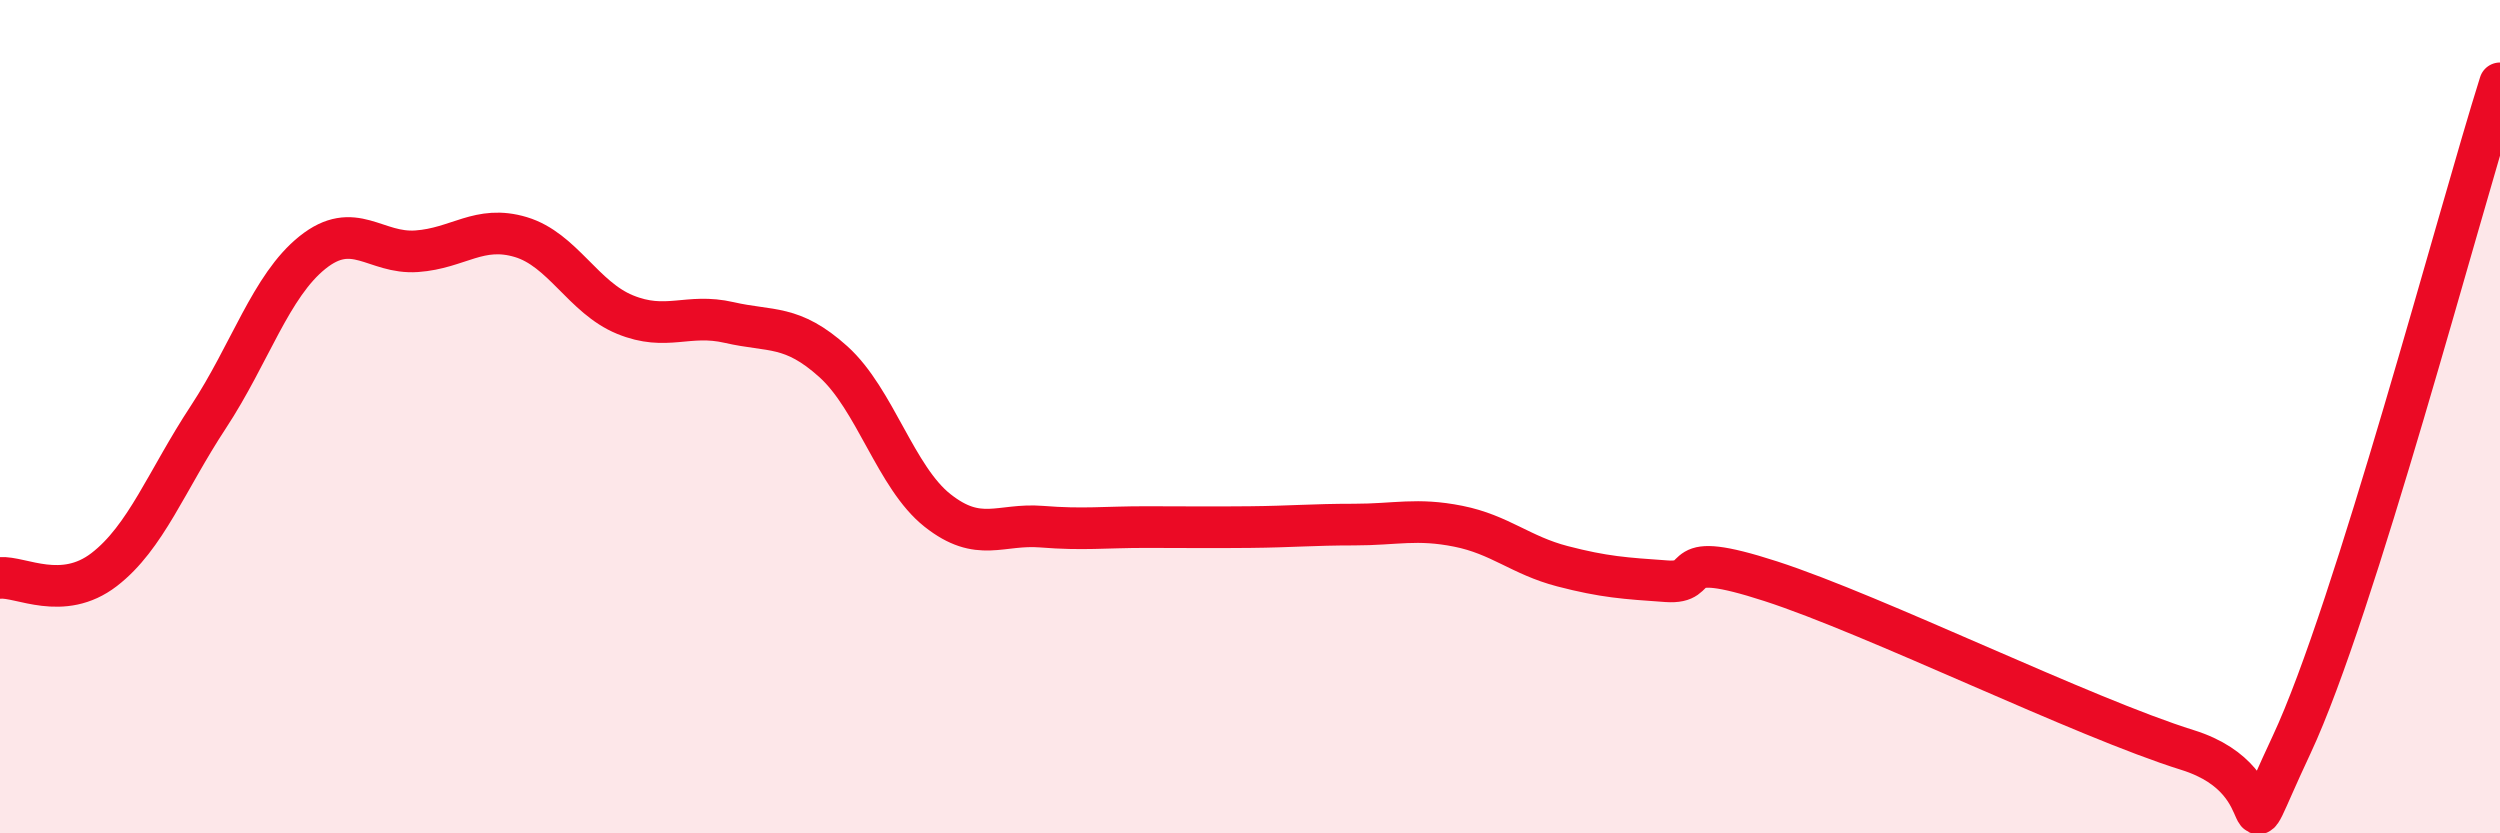 
    <svg width="60" height="20" viewBox="0 0 60 20" xmlns="http://www.w3.org/2000/svg">
      <path
        d="M 0,13.87 C 0.5,13.83 1.5,14.44 2.5,13.67 C 3.5,12.9 4,11.53 5,10.01 C 6,8.49 6.5,6.86 7.5,6.06 C 8.5,5.26 9,6.1 10,6.03 C 11,5.96 11.5,5.39 12.5,5.69 C 13.5,5.99 14,7.14 15,7.55 C 16,7.96 16.5,7.51 17.5,7.74 C 18.5,7.97 19,7.78 20,8.68 C 21,9.58 21.5,11.46 22.5,12.25 C 23.5,13.04 24,12.56 25,12.64 C 26,12.72 26.5,12.65 27.5,12.65 C 28.5,12.65 29,12.66 30,12.65 C 31,12.64 31.5,12.59 32.5,12.59 C 33.5,12.59 34,12.43 35,12.63 C 36,12.83 36.5,13.33 37.5,13.59 C 38.5,13.85 39,13.88 40,13.95 C 41,14.02 40,13.14 42.5,13.95 C 45,14.76 50,17.22 52.5,18 C 55,18.78 53.5,21.07 55,17.87 C 56.5,14.67 59,5.17 60,2L60 20L0 20Z"
        fill="#EB0A25"
        opacity="0.1"
        stroke-linecap="round"
        stroke-linejoin="round"
      />
      <path
        d="M 0,13.87 C 0.5,13.83 1.5,14.44 2.5,13.67 C 3.5,12.9 4,11.53 5,10.01 C 6,8.49 6.5,6.86 7.5,6.06 C 8.5,5.26 9,6.1 10,6.03 C 11,5.96 11.5,5.39 12.5,5.69 C 13.5,5.99 14,7.14 15,7.55 C 16,7.96 16.5,7.51 17.5,7.74 C 18.5,7.97 19,7.78 20,8.68 C 21,9.58 21.5,11.46 22.5,12.25 C 23.5,13.04 24,12.56 25,12.64 C 26,12.72 26.5,12.65 27.5,12.65 C 28.5,12.65 29,12.66 30,12.65 C 31,12.64 31.5,12.59 32.5,12.59 C 33.5,12.59 34,12.43 35,12.63 C 36,12.83 36.5,13.33 37.5,13.59 C 38.5,13.85 39,13.88 40,13.95 C 41,14.02 40,13.14 42.5,13.95 C 45,14.76 50,17.22 52.5,18 C 55,18.78 53.5,21.07 55,17.87 C 56.5,14.67 59,5.17 60,2"
        stroke="#EB0A25"
        stroke-width="1"
        fill="none"
        stroke-linecap="round"
        stroke-linejoin="round"
      />
    </svg>
  